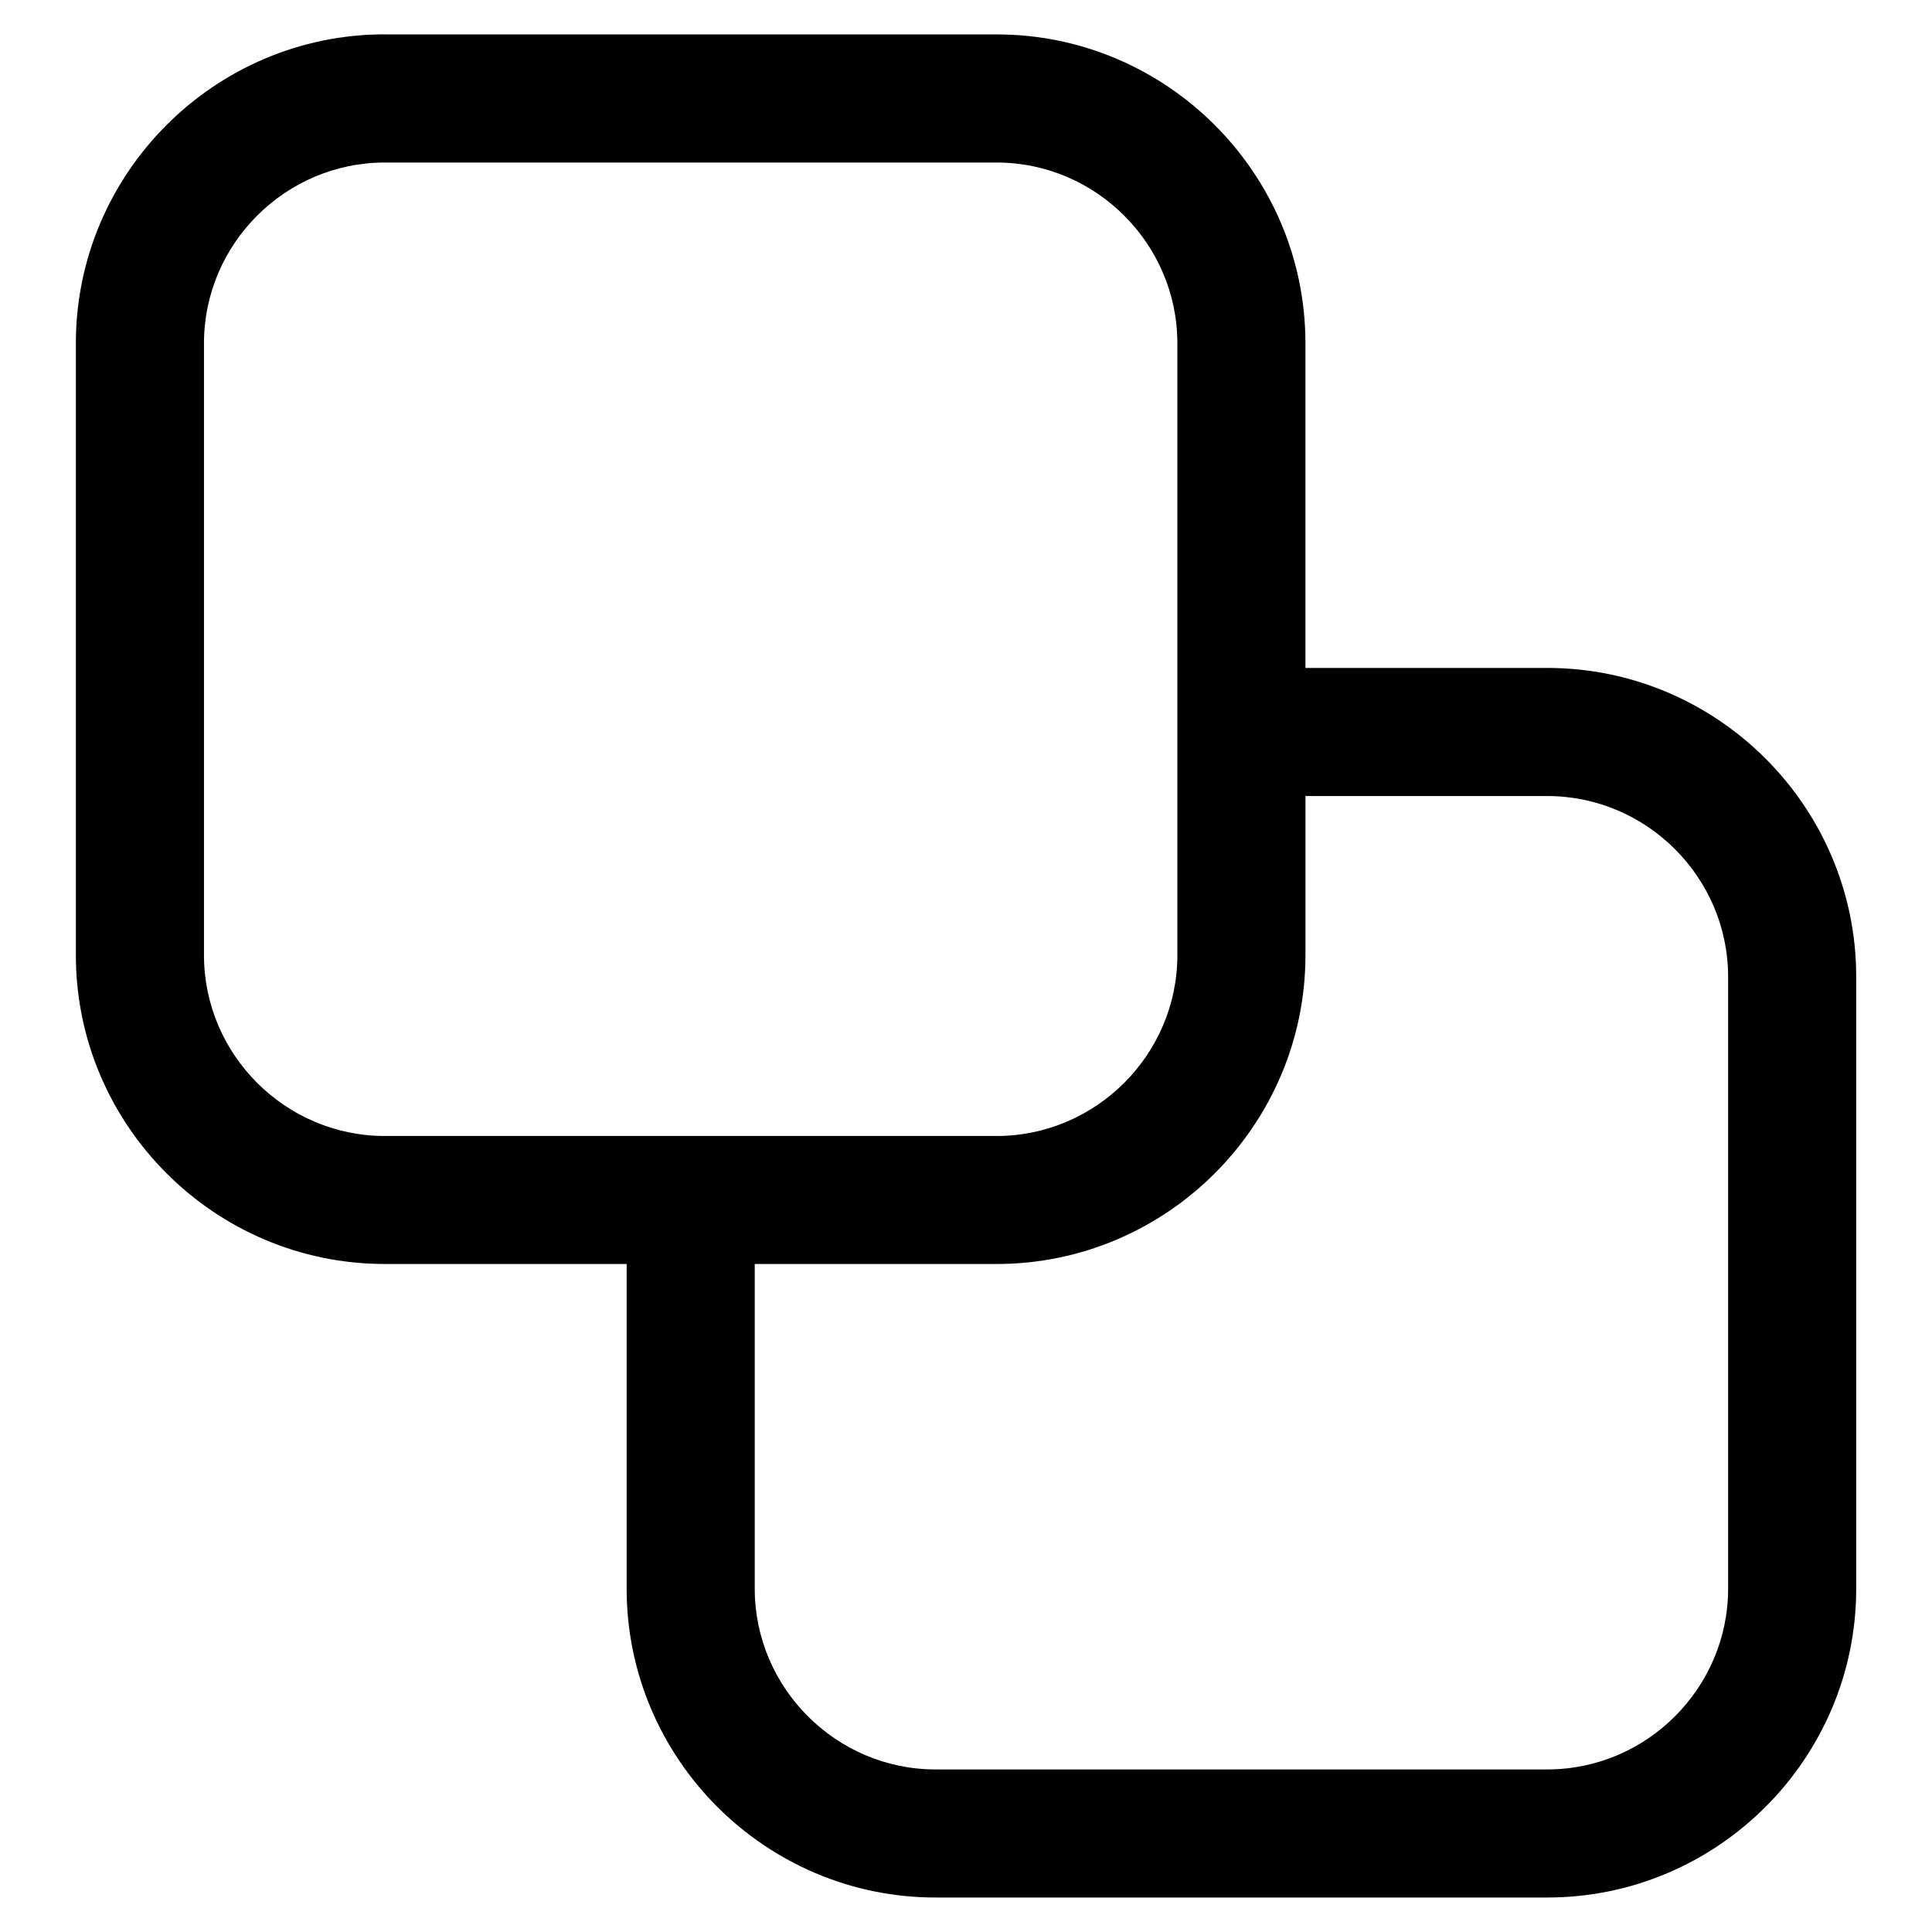<?xml version="1.0" encoding="UTF-8"?>
<!-- Uploaded to: ICON Repo, www.svgrepo.com, Generator: ICON Repo Mixer Tools -->
<svg fill="#000000" width="800px" height="800px" version="1.1" viewBox="144 144 512 512" xmlns="http://www.w3.org/2000/svg">
 <path d="m245.95 153.12h162.16c45.055 0 81.844 36.789 81.844 81.844v86.047h64.117c45.055 0 81.844 36.789 81.844 81.844v162.16c0 45.055-36.789 81.844-81.844 81.844h-162.16c-45.055 0-81.844-36.789-81.844-81.844v-86.047h-64.117c-45.043 0-81.844-36.789-81.844-81.844v-162.18c0-45.043 36.805-81.844 81.844-81.844zm244.01 201.84v42.168c0 45.043-36.789 81.844-81.844 81.844h-64.102v86.047c0 26.312 21.582 47.898 47.898 47.898h162.16c26.312 0 47.898-21.582 47.898-47.898v-162.16c0-26.312-21.582-47.898-47.898-47.898h-64.117zm-81.844-167.89h-162.16c-26.312 0-47.898 21.582-47.898 47.898v162.18c0 26.312 21.582 47.898 47.898 47.898h162.16c26.312 0 47.898-21.582 47.898-47.898v-162.18c0-26.312-21.582-47.898-47.898-47.898z"/>
</svg>